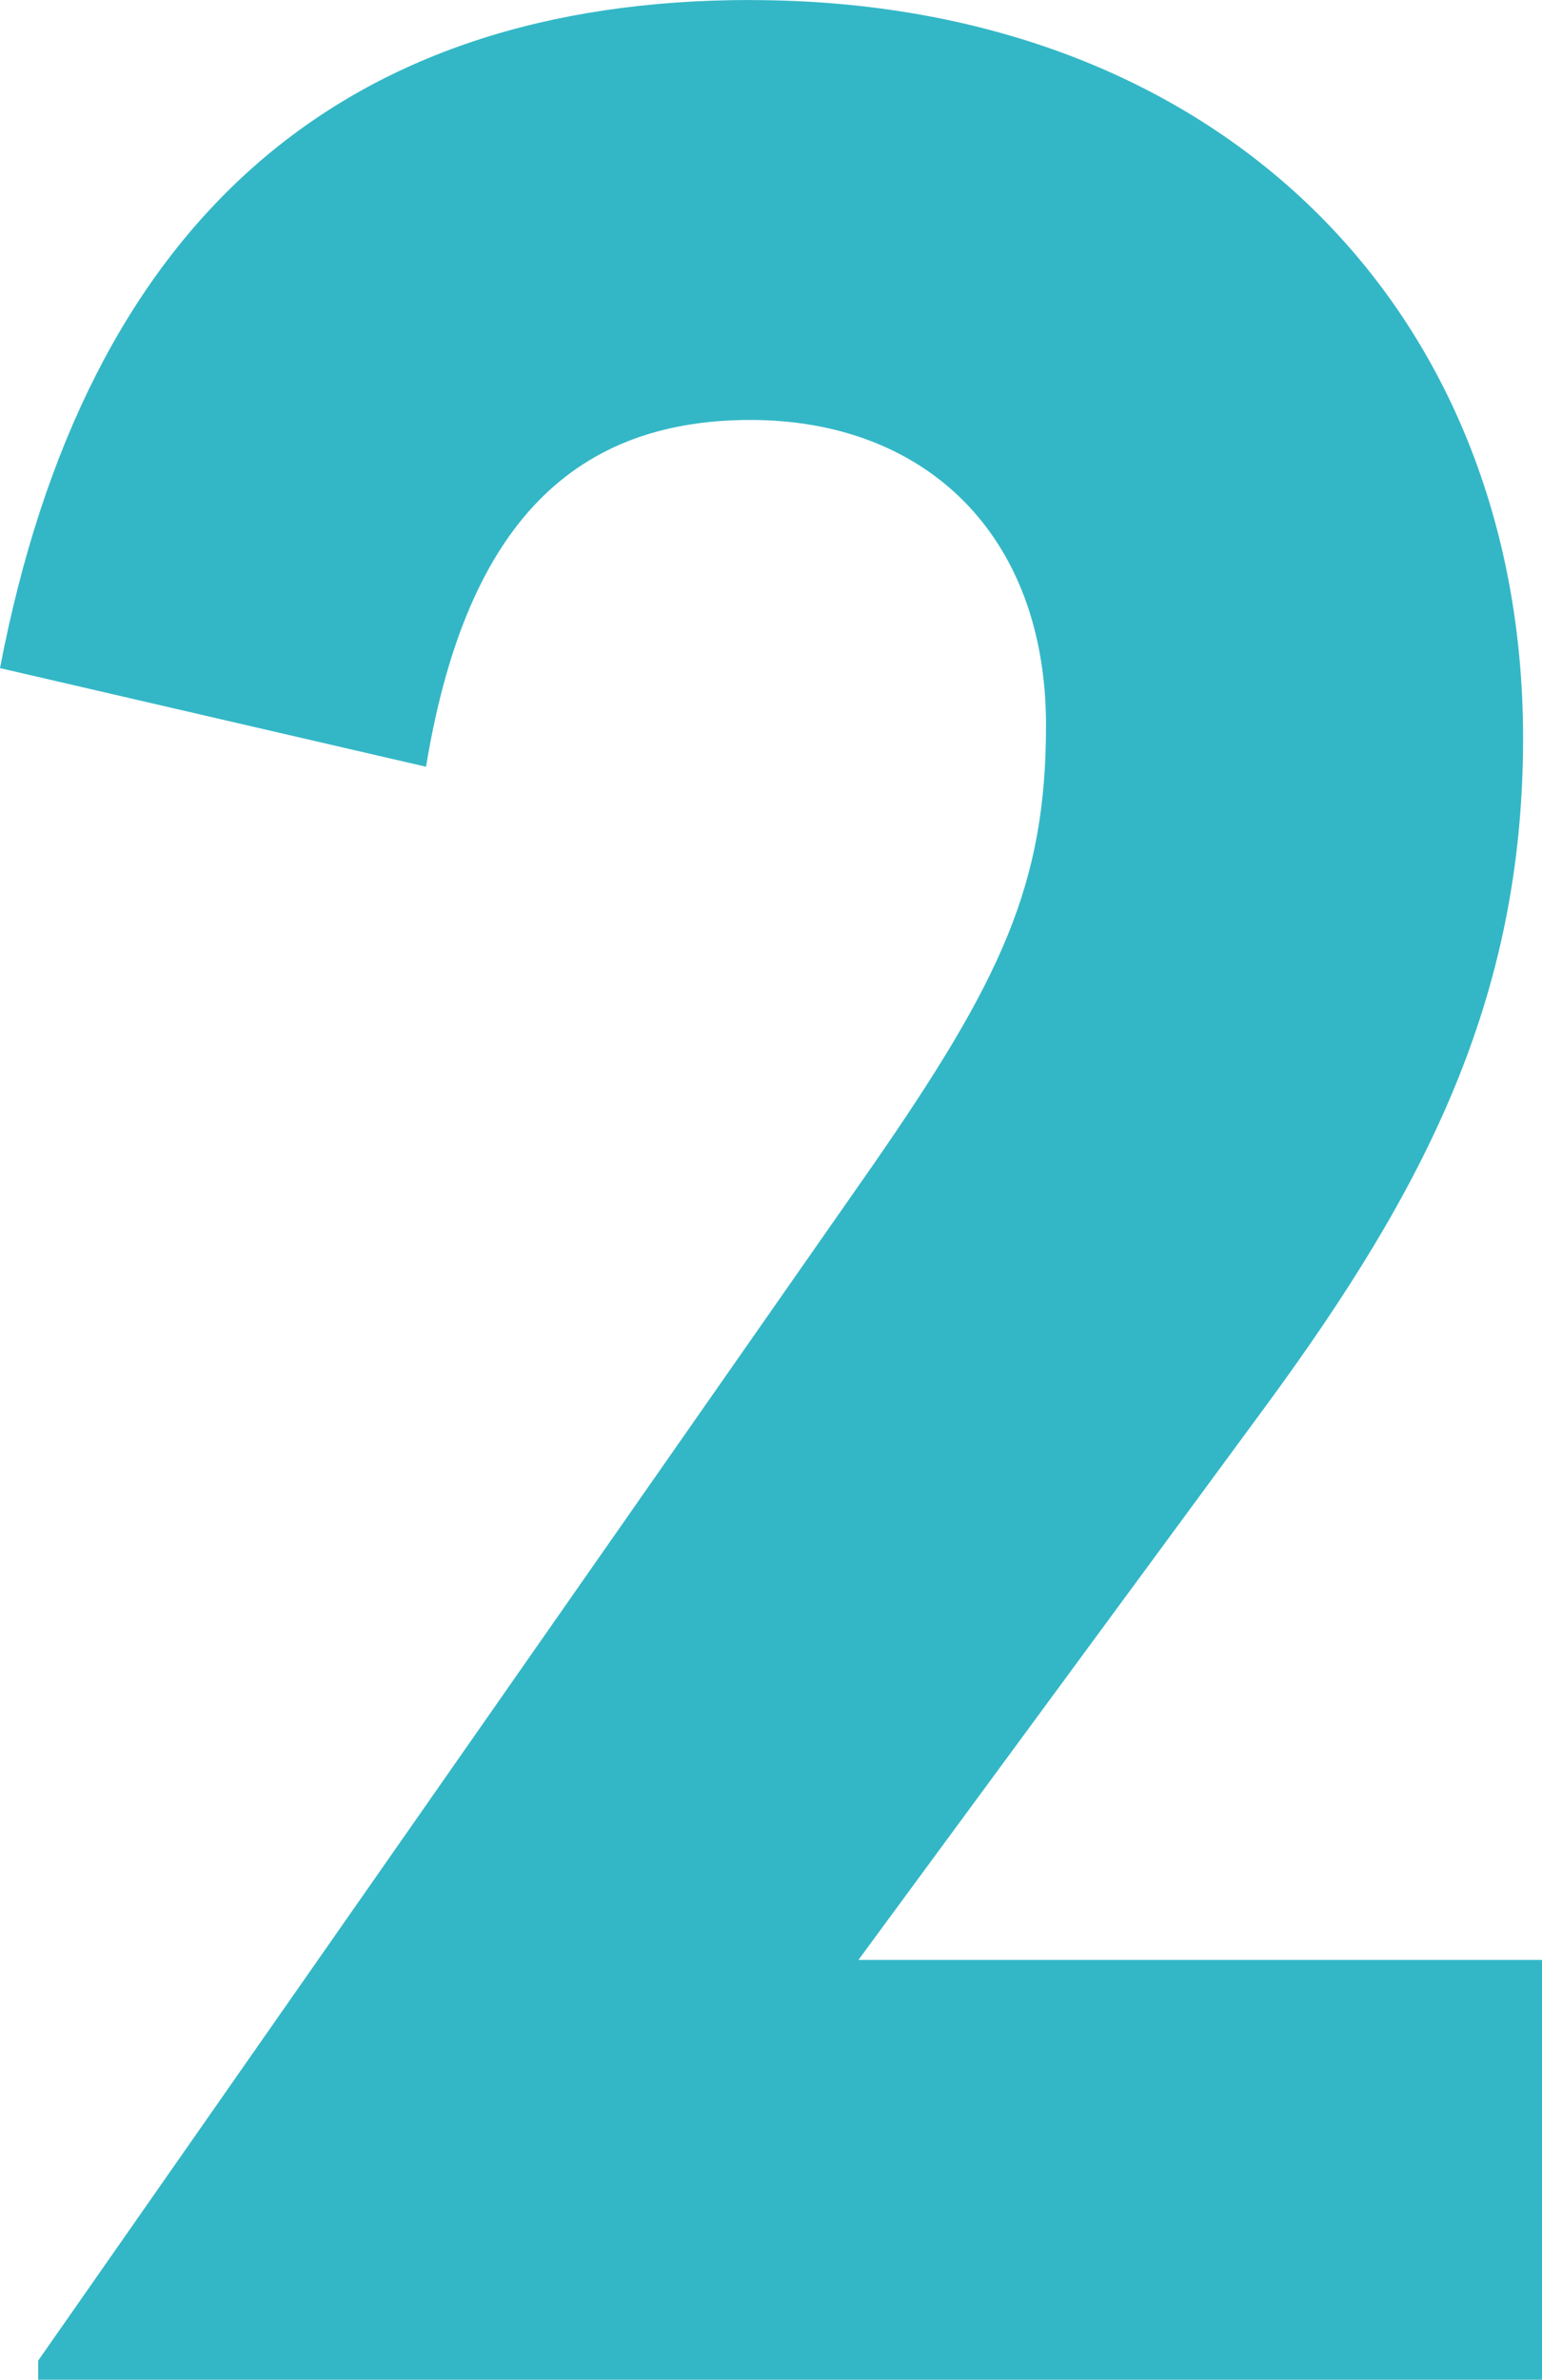 <svg xmlns="http://www.w3.org/2000/svg" width="39.77" height="61.338" viewBox="0 0 39.77 61.338"><path d="M634.72,383.457c-10.5,0-17.138,5.658-19.352,17.22l10.988,2.542c.984-5.986,3.608-8.938,8.364-8.938,4.51,0,7.626,2.952,7.626,7.872,0,4.1-1.148,6.56-4.51,11.4L616.352,444.3v.492h38.786V433.971h-17.63l10.5-14.268c4.1-5.576,6.642-10.5,6.642-17.22,0-11.07-7.876-19.024-19.93-19.024Z" transform="translate(-615.368 -383.457)" fill="#33b7c6"/></svg>
